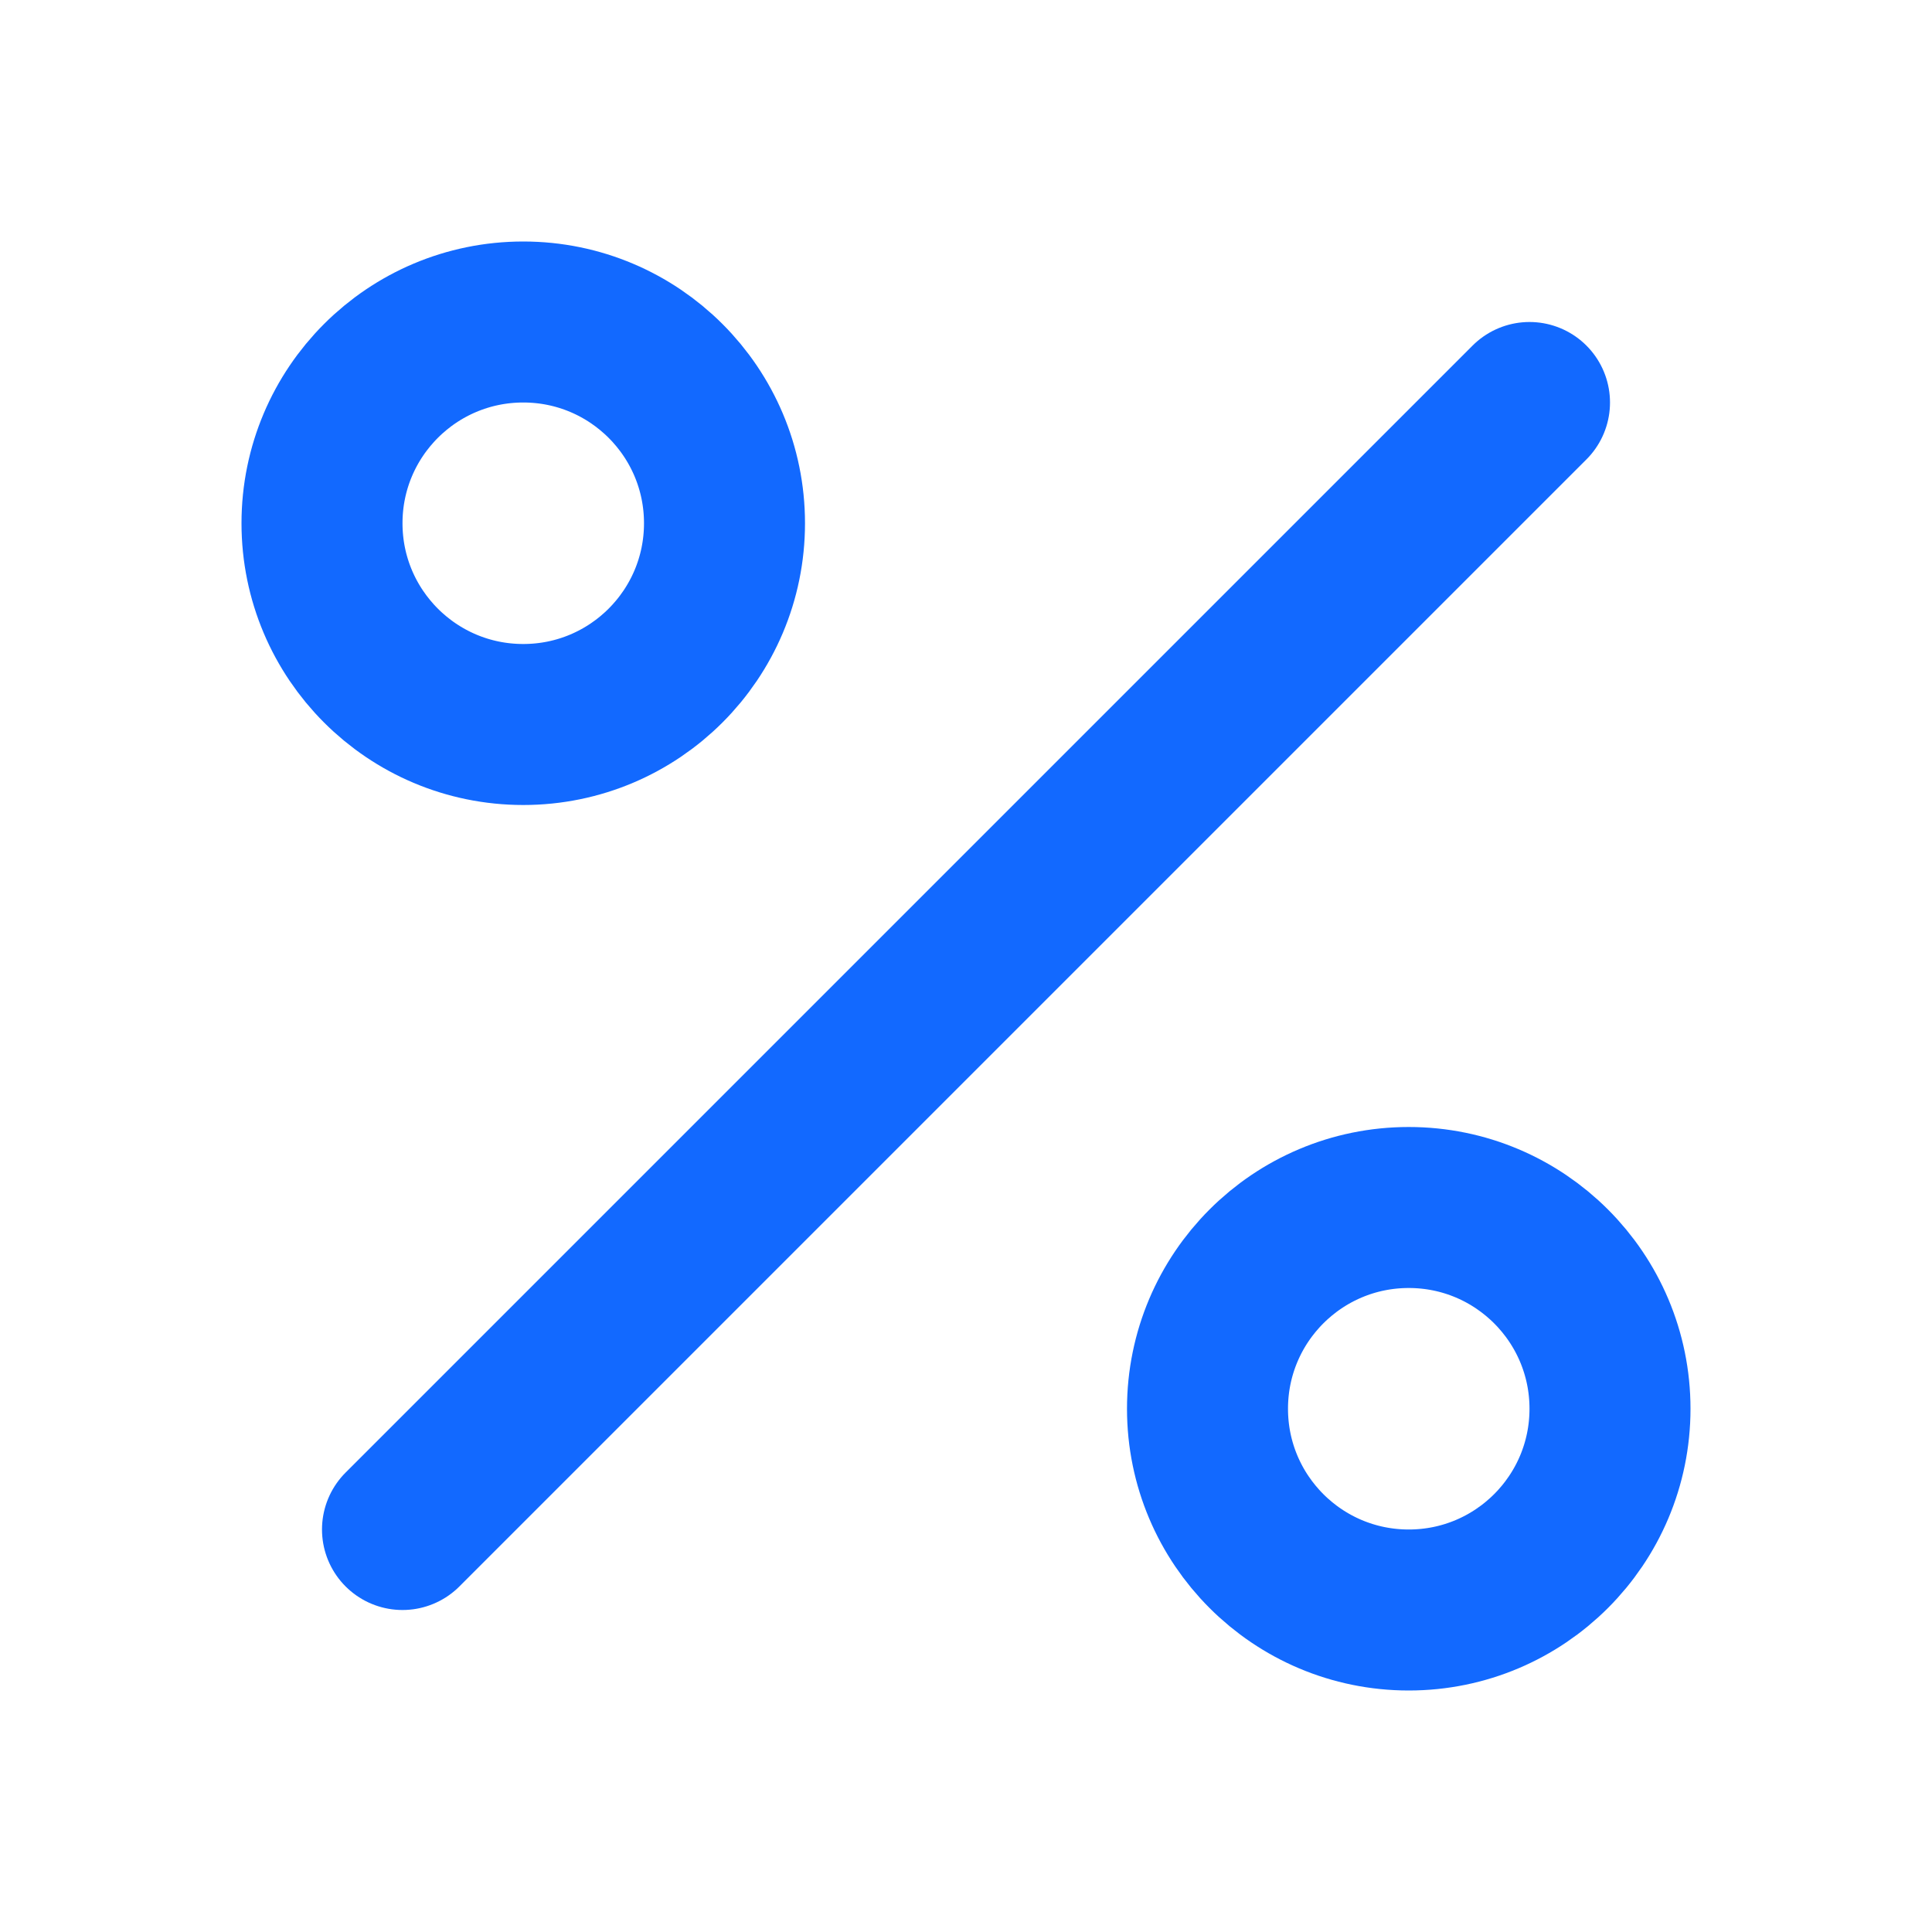 <svg width="24" height="24" viewBox="0 0 24 24" fill="none" xmlns="http://www.w3.org/2000/svg">
<g id="fi:percent">
<path id="Vector" d="M19 5L5 19" stroke="#1269FF" stroke-width="2" stroke-linecap="round" stroke-linejoin="round"/>
<path id="Vector_2" d="M17.5 20C18.881 20 20 18.881 20 17.5C20 16.119 18.881 15 17.5 15C16.119 15 15 16.119 15 17.5C15 18.881 16.119 20 17.5 20Z" stroke="#1269FF" stroke-width="2" stroke-linecap="round" stroke-linejoin="round"/>
<path id="Vector_3" d="M6.5 9C7.881 9 9 7.881 9 6.5C9 5.119 7.881 4 6.5 4C5.119 4 4 5.119 4 6.5C4 7.881 5.119 9 6.5 9Z" stroke="#1269FF" stroke-width="2" stroke-linecap="round" stroke-linejoin="round"/>
</g>
</svg>
